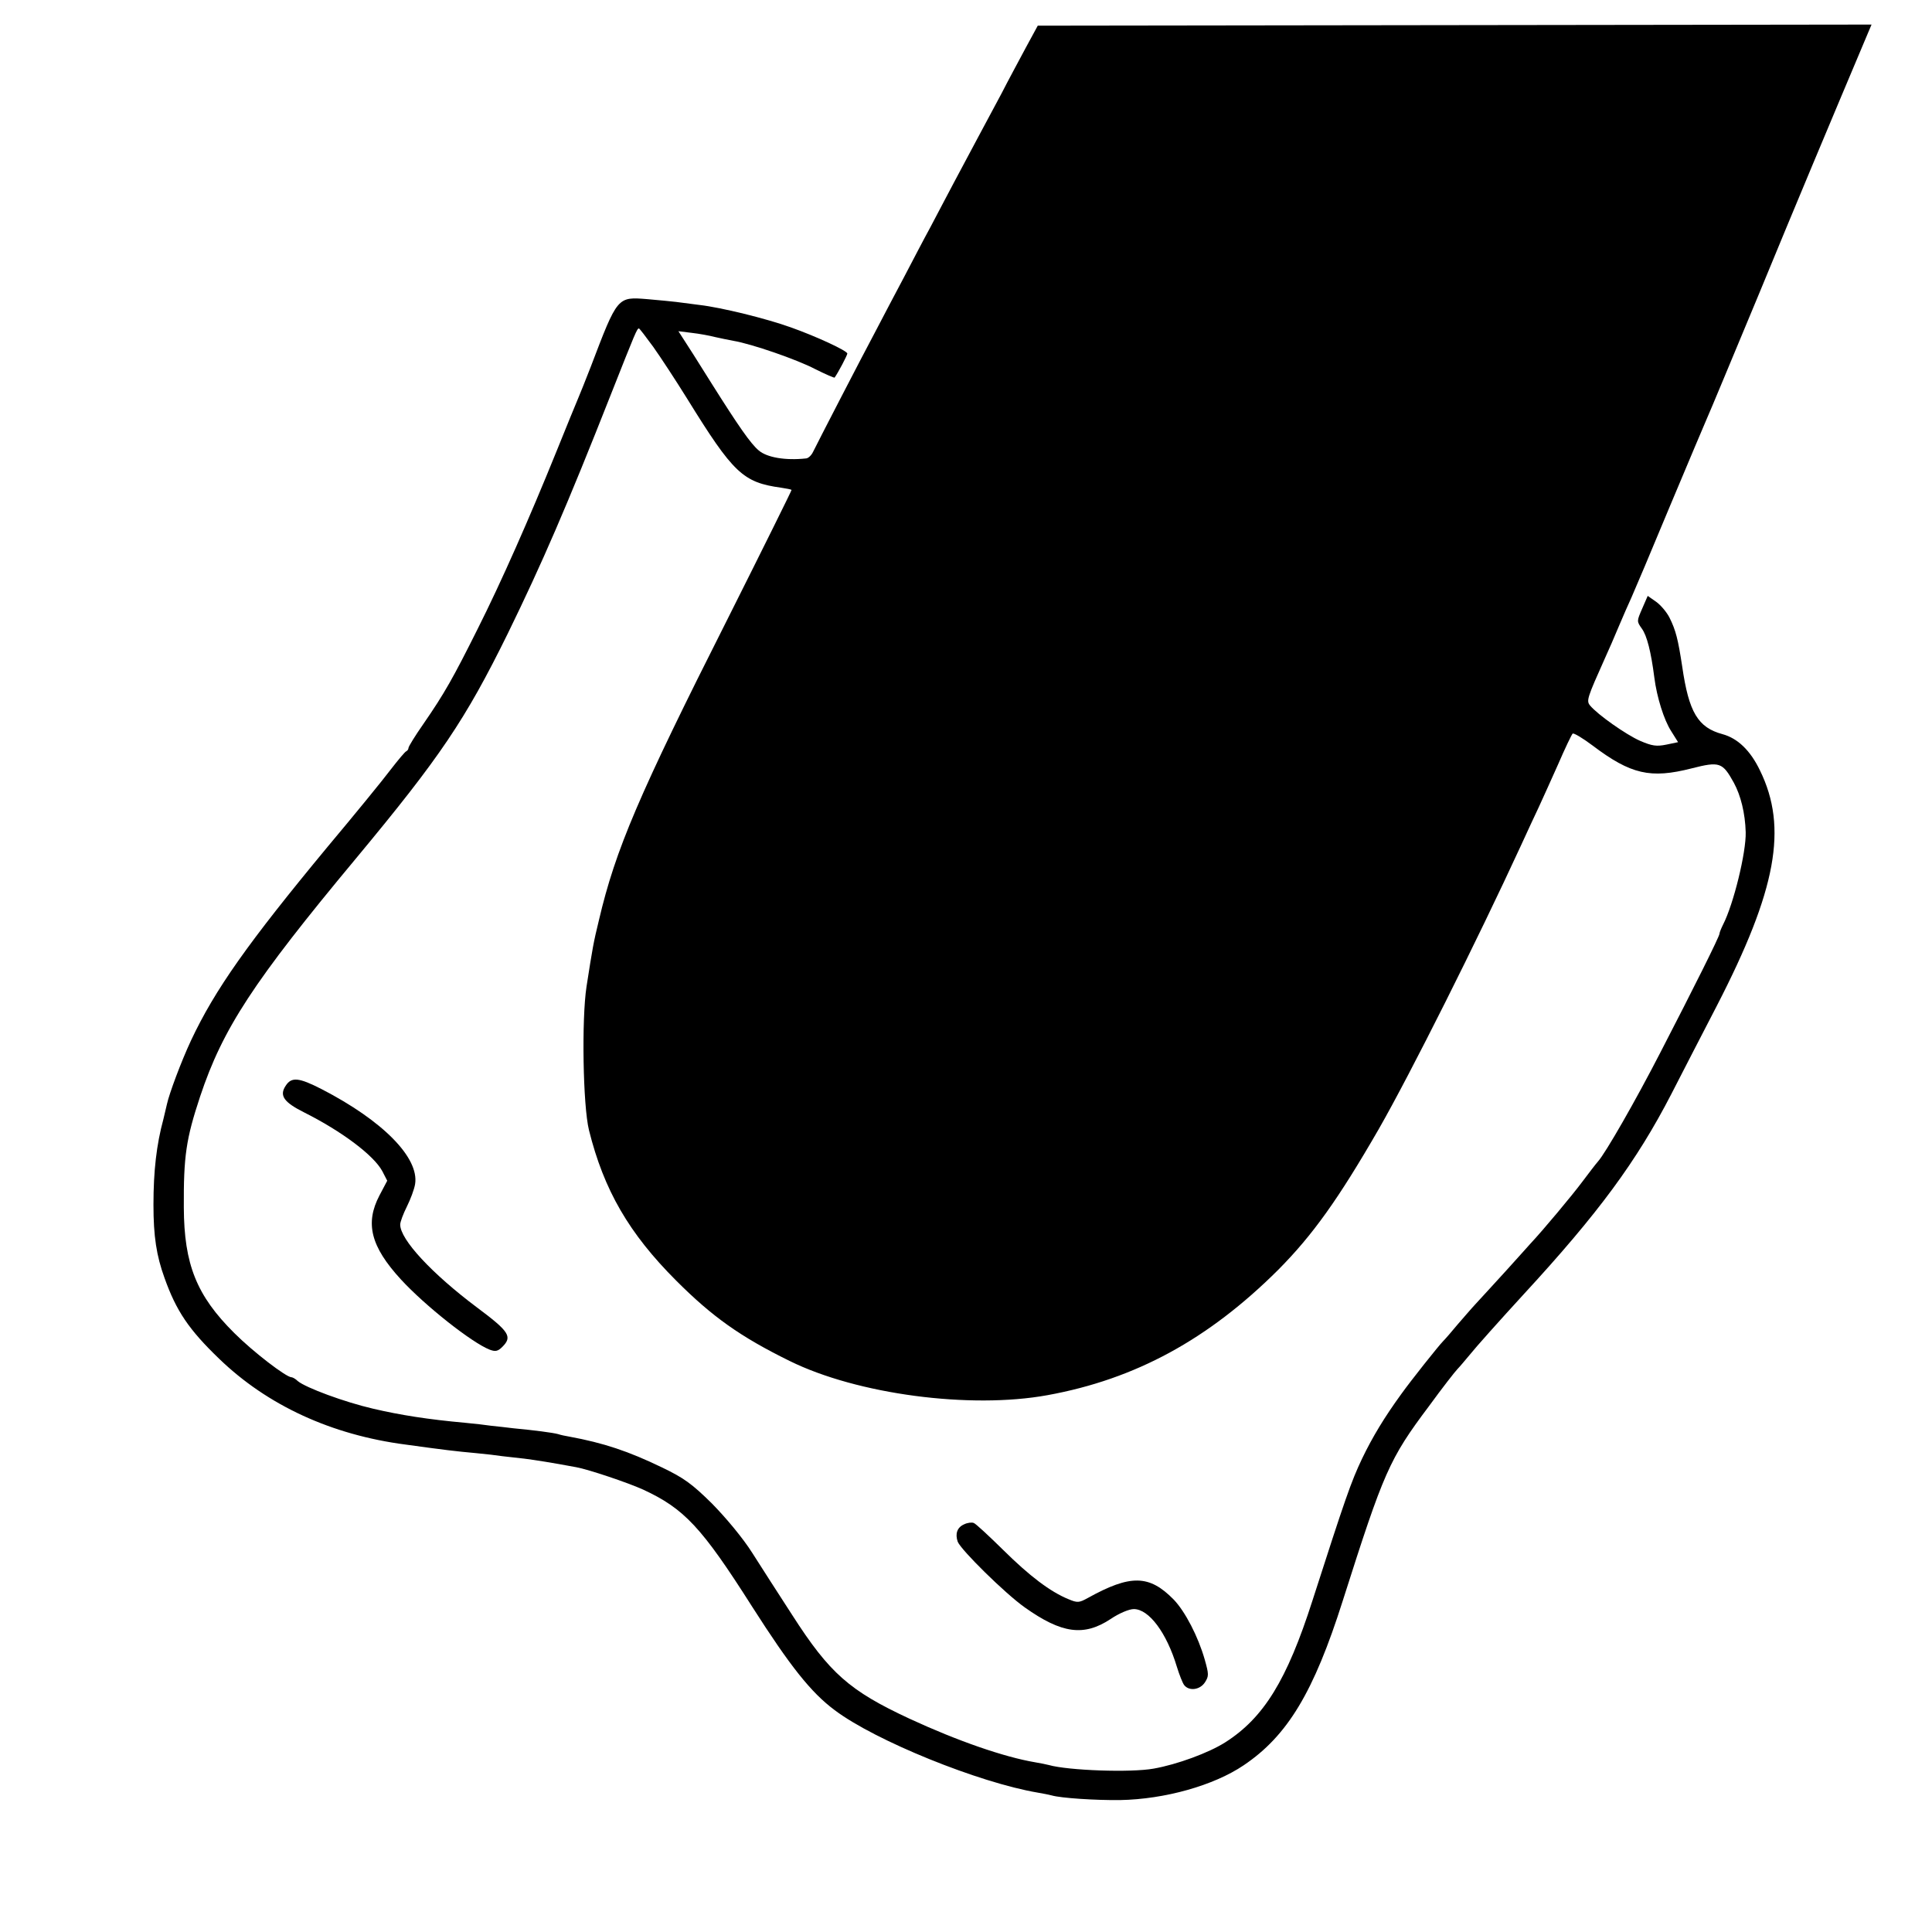 <?xml version="1.0" standalone="no"?>
<!DOCTYPE svg PUBLIC "-//W3C//DTD SVG 20010904//EN"
 "http://www.w3.org/TR/2001/REC-SVG-20010904/DTD/svg10.dtd">
<svg version="1.0" xmlns="http://www.w3.org/2000/svg"
 width="700pt" height="700pt" viewBox="0 0 700 700"
 preserveAspectRatio="xMidYMid meet">
<g transform="translate(0,700) scale(0.1,-0.1)"
fill="#000000" stroke="none">
<path d="M3716 6826 c-24 -45 -64 -119 -88 -166 -25 -47 -62 -116 -83 -155
-20 -38 -60 -113 -88 -165 -27 -52 -67 -126 -87 -165 -21 -38 -63 -119 -95
-180 -32 -60 -77 -146 -100 -190 -55 -103 -215 -413 -229 -442 -6 -13 -18 -24
-26 -24 -73 -8 -141 3 -171 29 -29 24 -74 89 -171 243 -46 74 -92 146 -102
161 l-18 28 48 -6 c27 -3 65 -10 84 -15 19 -4 50 -11 68 -14 65 -11 228 -67
295 -102 38 -19 70 -33 71 -31 13 18 46 81 46 87 0 10 -112 62 -205 95 -89 32
-252 72 -330 81 -33 4 -71 9 -85 11 -14 2 -60 6 -103 10 -111 9 -109 11 -207
-246 -18 -47 -39 -98 -46 -115 -7 -16 -42 -102 -78 -191 -98 -242 -199 -471
-286 -644 -88 -176 -120 -233 -196 -343 -30 -43 -54 -82 -54 -87 0 -5 -4 -10
-8 -12 -4 -1 -30 -32 -57 -67 -27 -36 -129 -161 -228 -279 -289 -349 -408
-517 -495 -702 -36 -77 -79 -193 -87 -230 -2 -8 -8 -33 -13 -55 -25 -92 -36
-188 -36 -310 0 -115 11 -185 40 -265 43 -121 89 -188 198 -293 175 -169 407
-276 676 -311 145 -20 179 -24 255 -31 33 -3 76 -8 95 -11 19 -2 55 -6 80 -9
39 -5 97 -14 188 -31 44 -8 187 -56 242 -81 149 -69 212 -136 395 -424 138
-216 213 -311 299 -375 147 -111 523 -263 736 -299 19 -3 42 -8 50 -10 34 -10
161 -18 248 -17 163 3 340 53 448 126 159 107 254 265 359 596 149 468 168
513 313 706 48 66 95 126 103 134 8 8 27 31 43 50 24 30 109 125 197 221 271
294 409 482 534 724 37 72 111 216 165 320 217 421 258 646 157 853 -35 73
-81 117 -136 132 -89 24 -122 79 -146 245 -15 98 -23 131 -46 177 -10 20 -32
46 -49 58 l-30 21 -20 -46 c-20 -46 -20 -46 -1 -73 18 -25 33 -83 45 -177 9
-71 35 -154 61 -194 l25 -40 -43 -9 c-35 -7 -51 -5 -95 14 -50 22 -154 95
-181 128 -14 17 -10 28 54 171 13 28 35 79 50 115 15 36 36 83 46 105 10 22
73 171 139 330 67 160 128 304 135 320 8 17 91 217 186 445 140 340 256 616
396 948 l14 33 -1511 -2 -1510 -2 -44 -81z m-1349 -1083 c27 -38 82 -122 123
-188 167 -270 202 -303 340 -322 19 -3 36 -6 38 -8 1 -1 -103 -211 -231 -466
-323 -640 -407 -837 -467 -1093 -20 -82 -23 -100 -45 -241 -18 -118 -13 -431
9 -520 54 -217 145 -374 316 -545 131 -131 232 -203 411 -291 245 -121 654
-175 934 -124 319 58 583 202 836 454 125 126 218 256 365 511 115 201 355
680 514 1025 23 50 52 113 65 140 13 28 44 97 70 155 25 58 49 108 53 112 4 3
36 -16 72 -43 139 -105 210 -121 359 -83 102 26 112 22 153 -52 25 -46 41
-110 43 -179 2 -73 -44 -261 -82 -335 -7 -14 -13 -29 -13 -33 0 -10 -93 -196
-215 -432 -89 -173 -198 -363 -225 -393 -8 -9 -34 -43 -58 -75 -35 -47 -141
-174 -187 -223 -5 -6 -46 -51 -90 -100 -44 -48 -93 -102 -109 -119 -15 -16
-44 -50 -65 -74 -20 -24 -43 -51 -52 -60 -16 -16 -117 -143 -152 -192 -61 -84
-104 -155 -142 -234 -40 -84 -61 -145 -180 -515 -92 -287 -176 -424 -316 -513
-60 -38 -174 -80 -259 -95 -82 -15 -309 -7 -380 13 -8 2 -31 7 -50 10 -112 19
-280 77 -455 158 -217 101 -289 164 -425 376 -47 73 -112 173 -144 224 -34 54
-96 128 -146 179 -73 72 -102 93 -181 131 -122 59 -212 89 -337 112 -13 2 -31
6 -40 9 -18 5 -86 14 -161 21 -24 3 -60 7 -80 9 -20 3 -63 8 -96 11 -133 12
-235 28 -333 51 -104 24 -244 76 -273 100 -8 8 -19 14 -23 14 -19 0 -139 92
-207 160 -137 136 -182 249 -183 455 -1 186 8 248 59 402 82 246 192 415 565
863 305 367 396 502 550 815 124 254 213 459 375 870 87 220 93 235 100 235 2
0 25 -30 52 -67z"/>
<path d="M1035 3066 c-24 -36 -6 -60 68 -97 137 -69 251 -155 282 -212 l18
-35 -28 -53 c-53 -101 -32 -185 77 -304 88 -96 258 -230 322 -255 21 -8 30 -6
46 10 37 37 26 55 -92 143 -164 123 -278 246 -278 300 0 10 11 39 24 65 13 26
27 63 30 82 15 95 -116 229 -339 344 -82 42 -109 45 -130 12z"/>
<path d="M3493 1477 c-25 -11 -33 -34 -23 -63 12 -30 171 -187 243 -238 134
-95 214 -106 311 -42 31 21 67 36 84 36 55 0 119 -86 156 -209 9 -29 21 -60
27 -67 18 -22 57 -17 75 11 14 22 14 29 -1 82 -24 84 -71 174 -112 217 -89 91
-157 92 -312 6 -31 -17 -37 -18 -70 -4 -66 27 -141 84 -236 178 -52 51 -100
96 -107 98 -7 3 -23 1 -35 -5z"/>
</g>
</svg>

